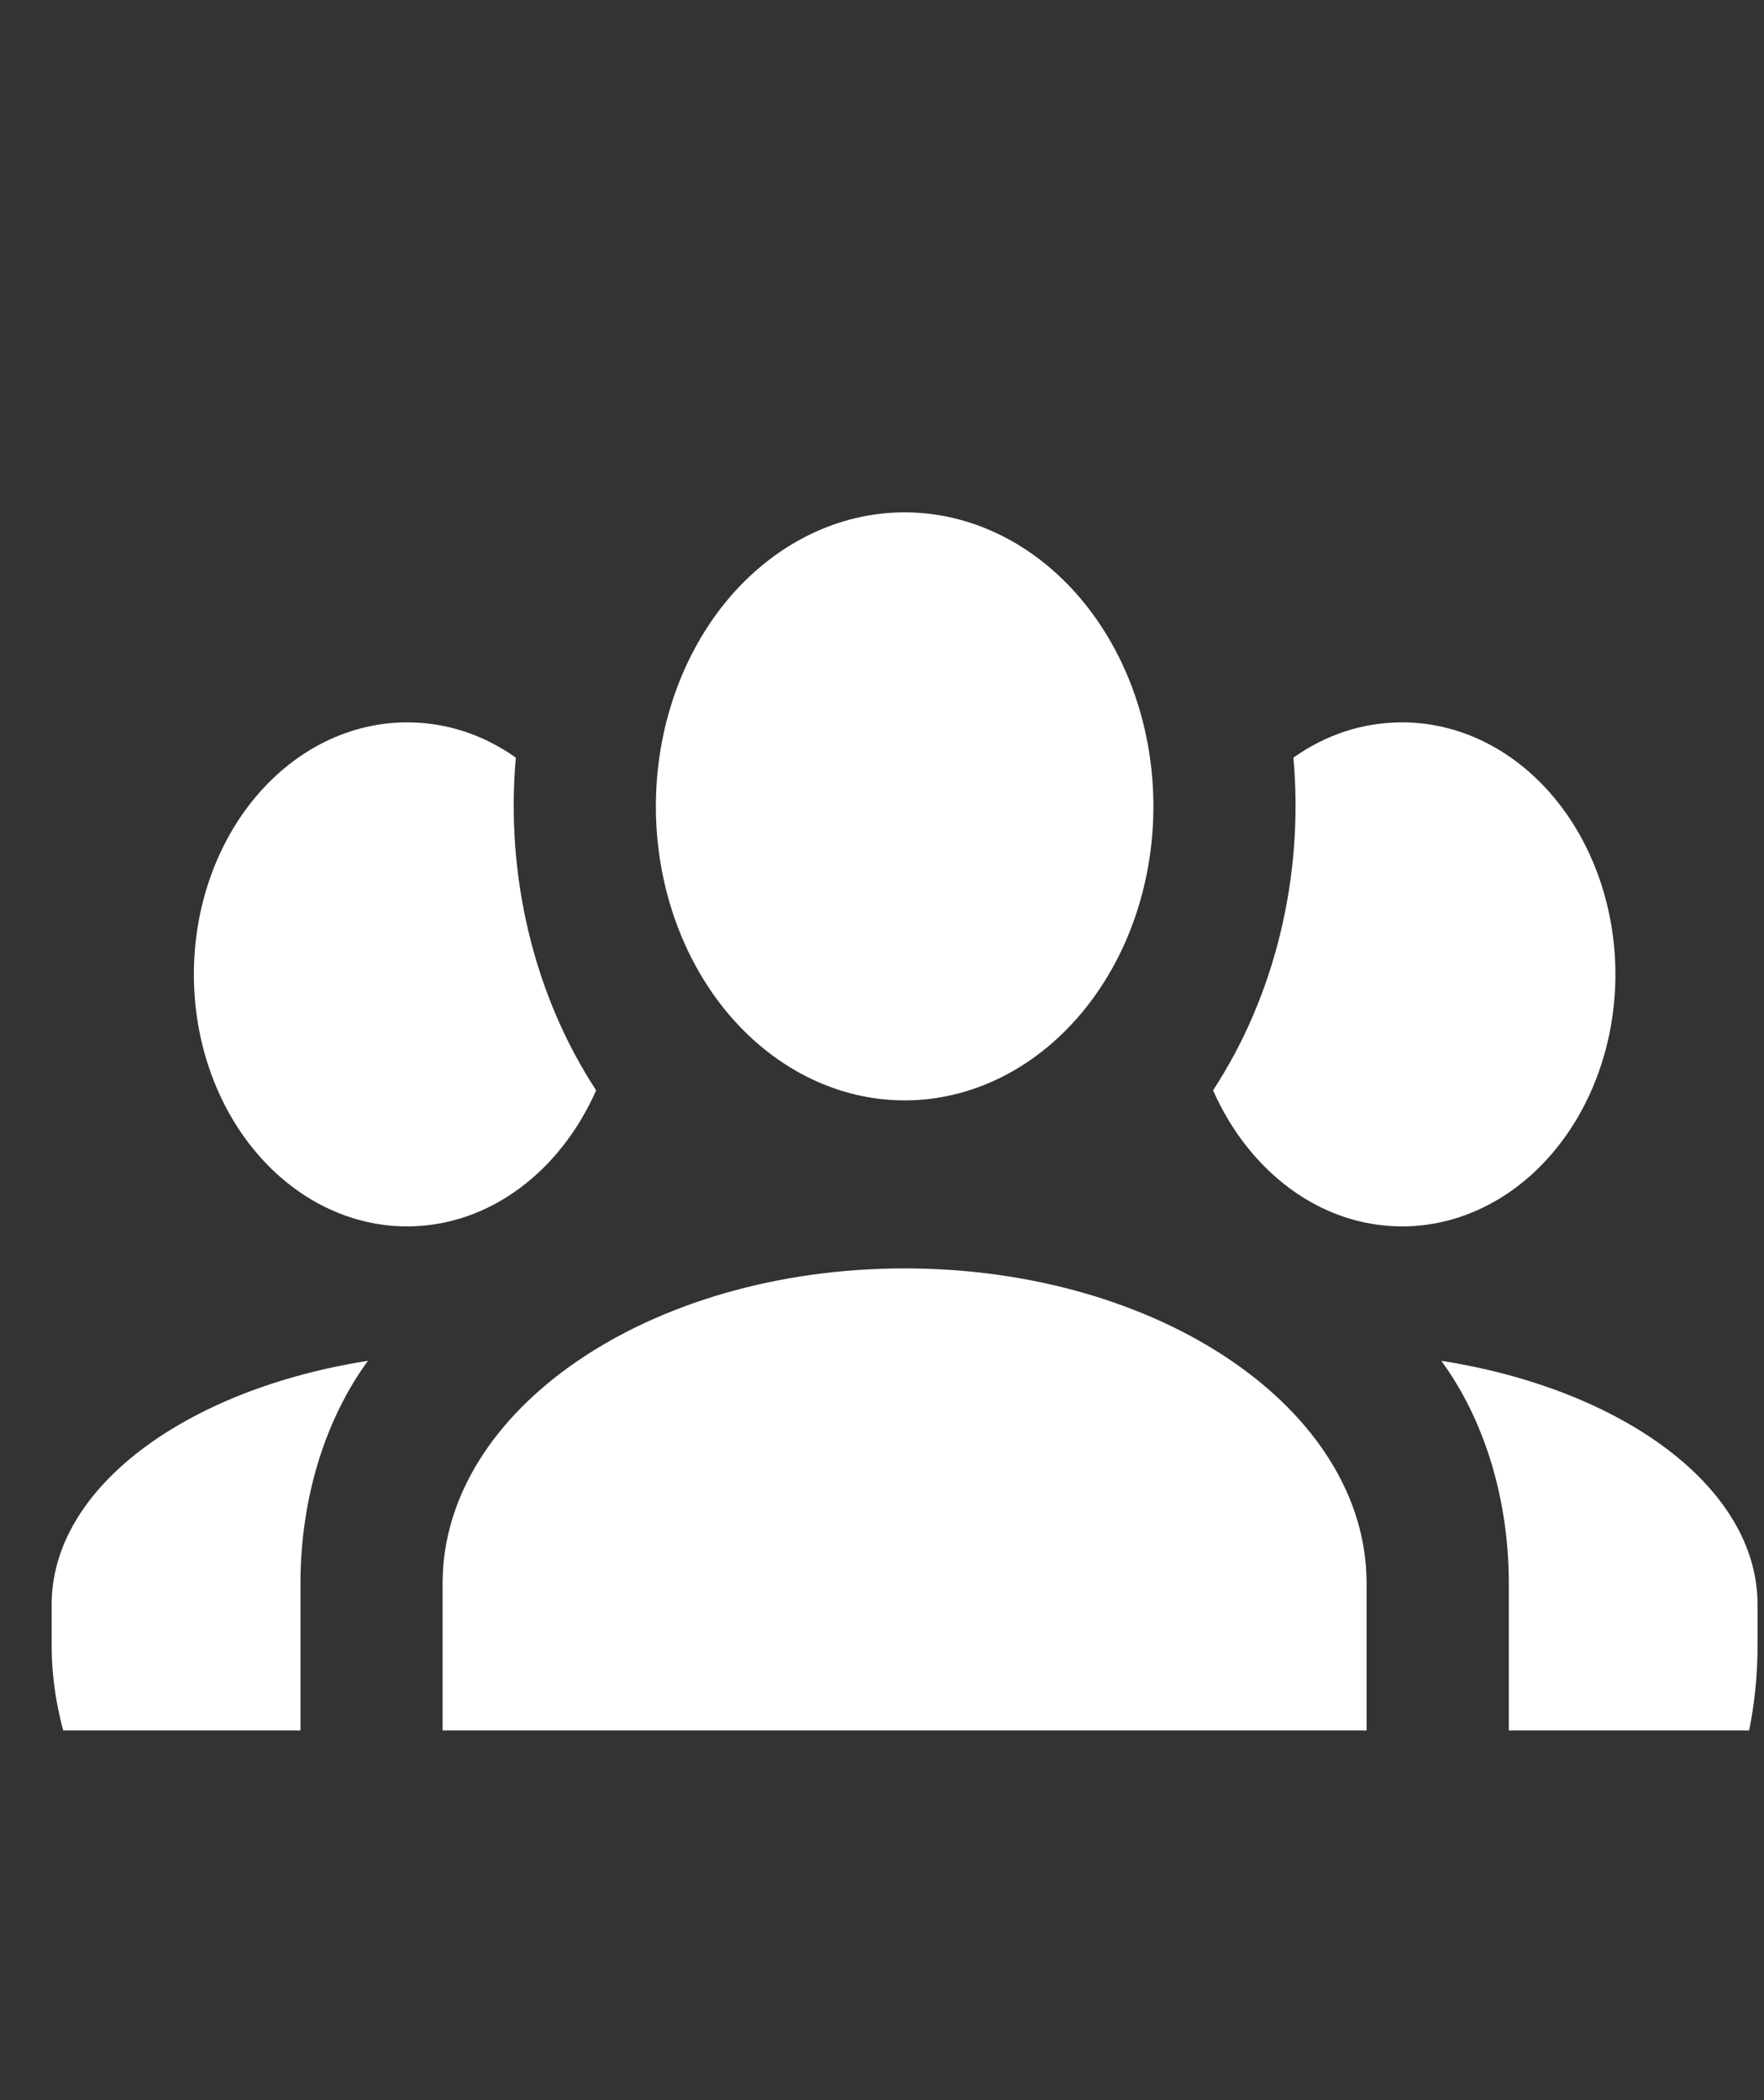 <?xml version="1.0" encoding="UTF-8"?> <svg xmlns="http://www.w3.org/2000/svg" width="21" height="25" viewBox="0 0 21 25" fill="none"><rect x="0" y="0" width="21" height="25" fill="#333333" stroke="none"/><g clip-path="url(#clip0_32_726)"><path d="M10.769 6.099C11.555 6.099 12.308 6.468 12.863 7.124C13.419 7.781 13.731 8.671 13.731 9.599C13.731 10.527 13.419 11.418 12.863 12.074C12.308 12.73 11.555 13.099 10.769 13.099C9.984 13.099 9.231 12.73 8.675 12.074C8.12 11.418 7.808 10.527 7.808 9.599C7.808 8.671 8.12 7.781 8.675 7.124C9.231 6.468 9.984 6.099 10.769 6.099ZM4.846 8.599C5.32 8.599 5.76 8.749 6.141 9.019C6.014 10.449 6.369 11.869 7.097 12.979C6.674 13.939 5.828 14.599 4.846 14.599C4.173 14.599 3.527 14.283 3.051 13.72C2.575 13.158 2.308 12.395 2.308 11.599C2.308 10.803 2.575 10.04 3.051 9.478C3.527 8.915 4.173 8.599 4.846 8.599ZM16.692 8.599C17.366 8.599 18.011 8.915 18.487 9.478C18.963 10.04 19.231 10.803 19.231 11.599C19.231 12.395 18.963 13.158 18.487 13.72C18.011 14.283 17.366 14.599 16.692 14.599C15.711 14.599 14.865 13.939 14.441 12.979C15.169 11.869 15.525 10.449 15.398 9.019C15.778 8.749 16.218 8.599 16.692 8.599ZM5.269 18.849C5.269 16.779 7.732 15.099 10.769 15.099C13.807 15.099 16.269 16.779 16.269 18.849V20.599H5.269V18.849ZM0.615 20.599V19.099C0.615 17.709 2.215 16.539 4.381 16.199C3.882 16.879 3.577 17.819 3.577 18.849V20.599H0.615ZM20.923 20.599H17.962V18.849C17.962 17.819 17.657 16.879 17.158 16.199C19.324 16.539 20.923 17.709 20.923 19.099V20.599Z" fill="white"></path></g><defs><clipPath id="clip0_32_726"><rect x="0.615" y="0.599" width="20.308" height="24" rx="5" fill="white"></rect></clipPath></defs></svg> 